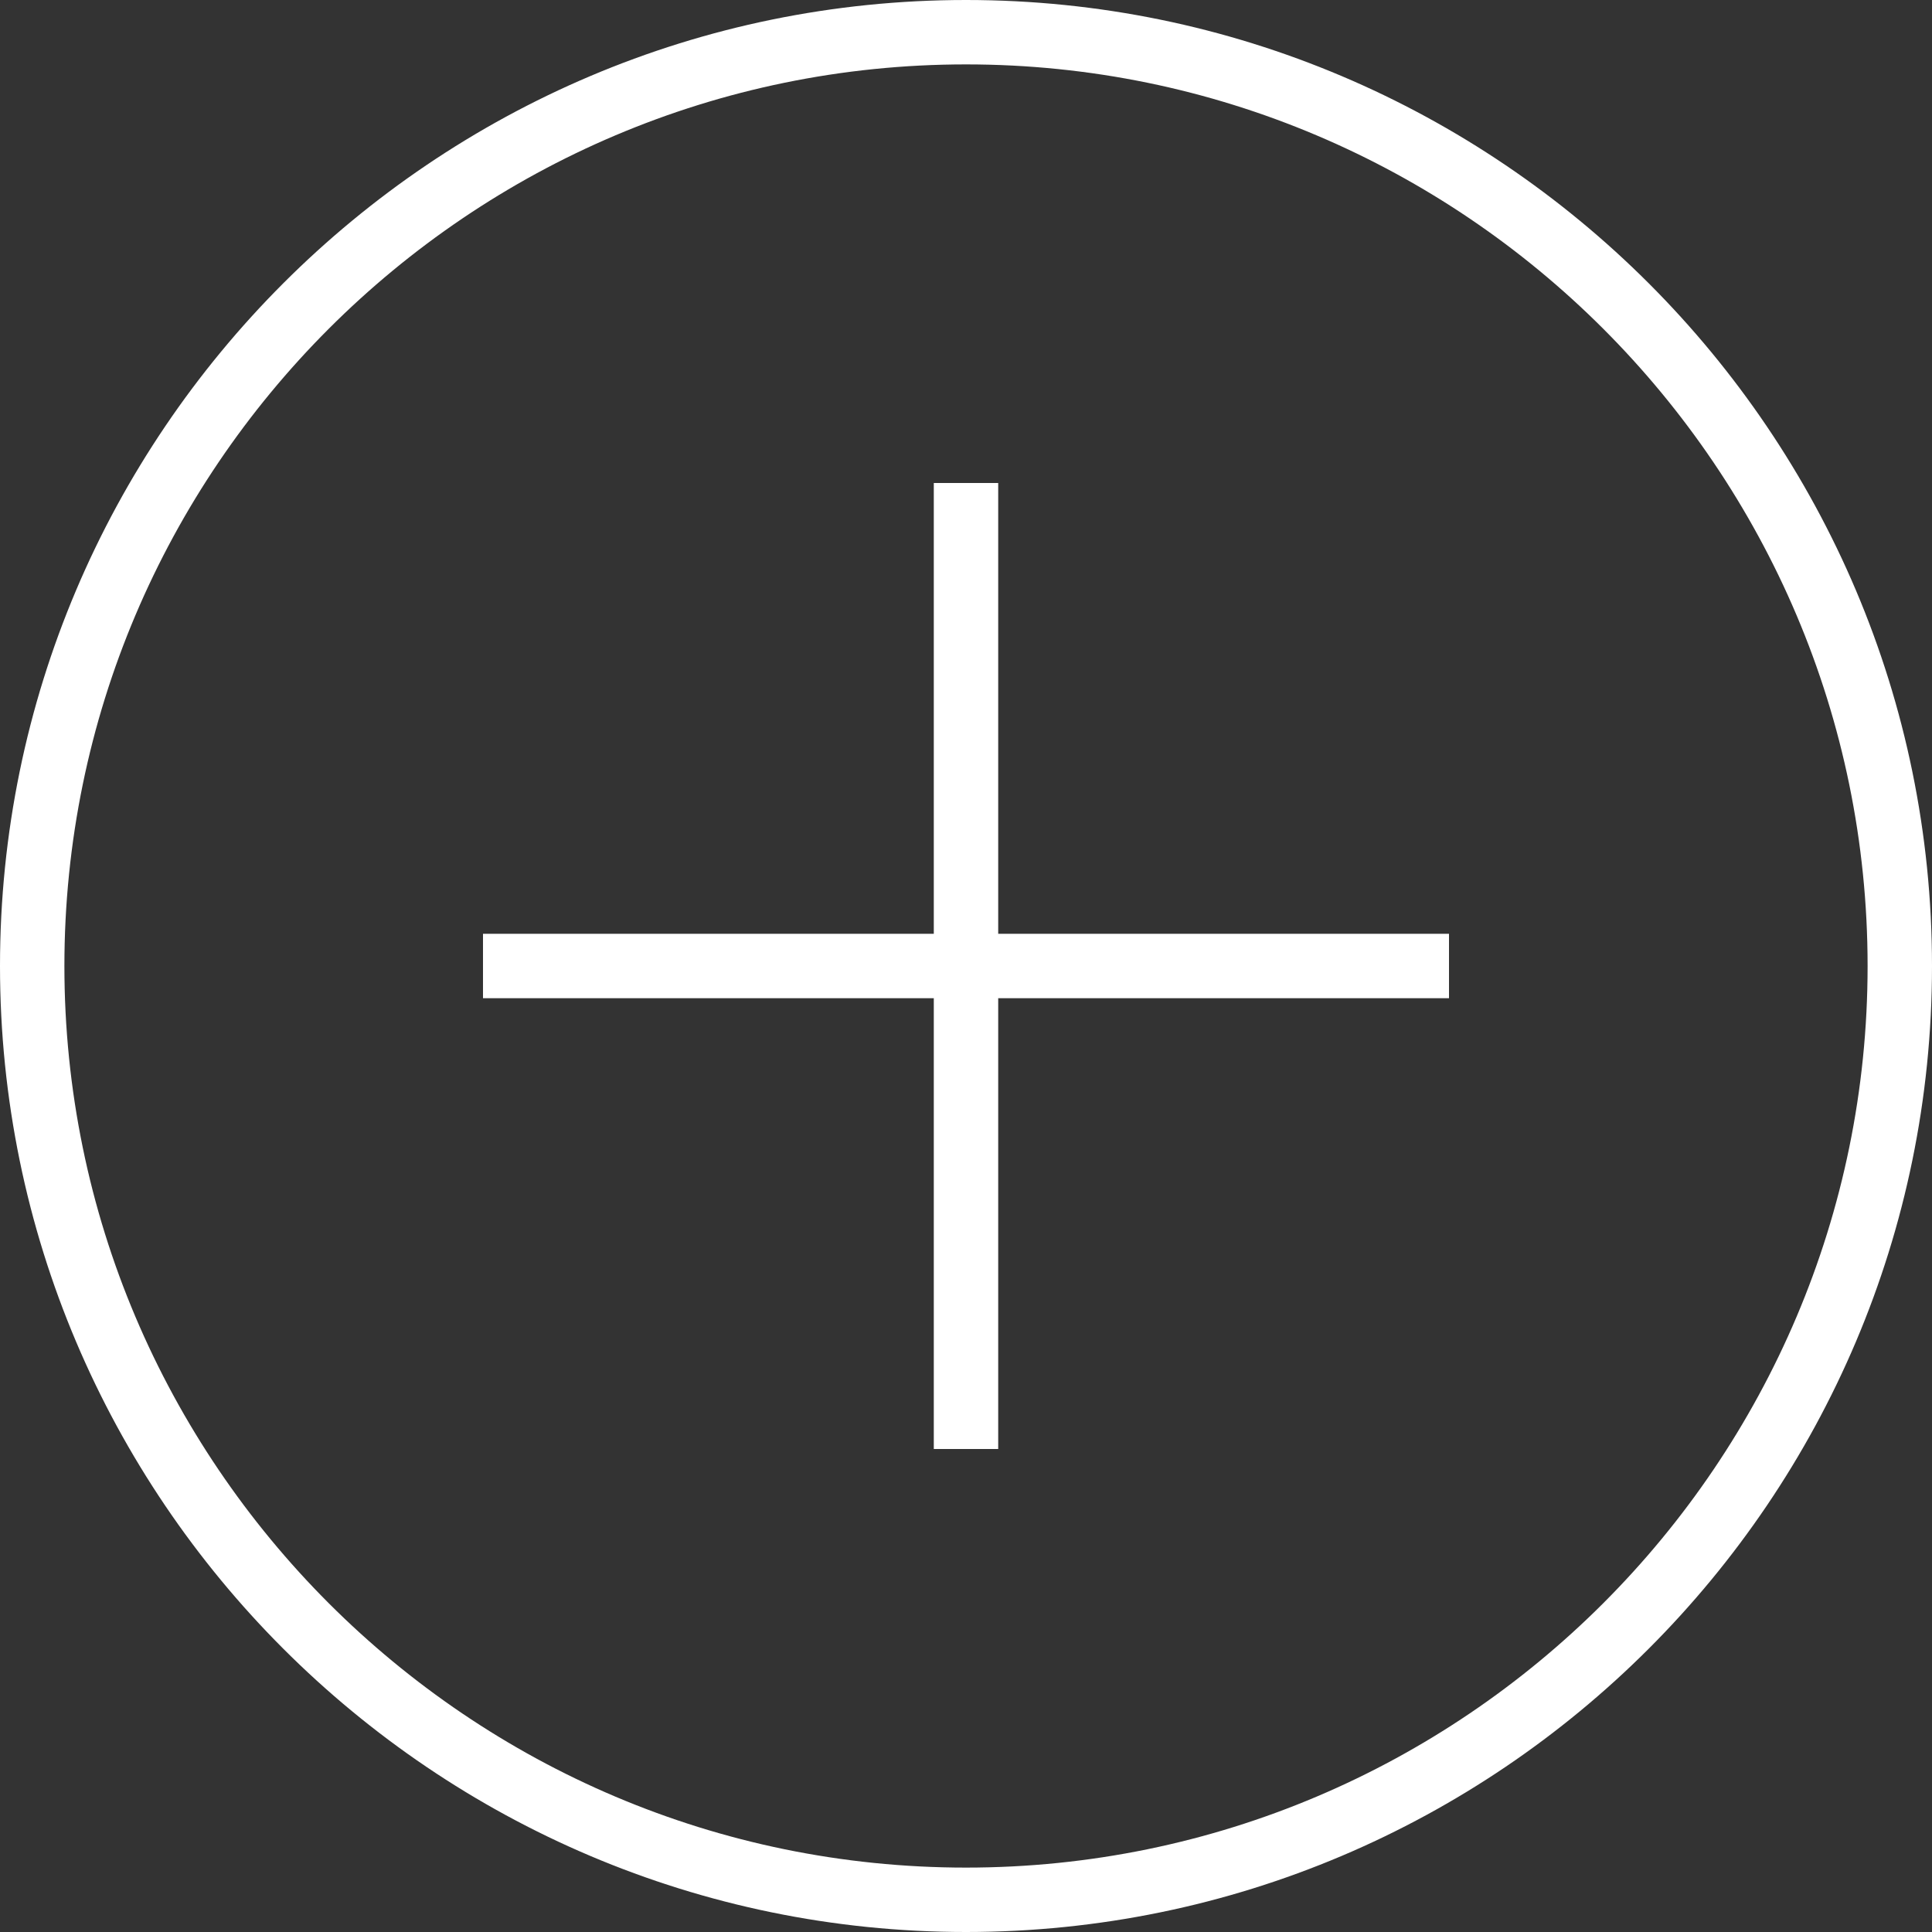 <?xml version="1.0" encoding="utf-8"?>
<!-- Generator: Adobe Illustrator 23.0.1, SVG Export Plug-In . SVG Version: 6.00 Build 0)  -->
<svg version="1.1" id="Ebene_1" xmlns="http://www.w3.org/2000/svg" xmlns:xlink="http://www.w3.org/1999/xlink" x="0px" y="0px"
	 viewBox="0 0 60 60" style="enable-background:new 0 0 60 60;" xml:space="preserve">
<rect x="0" y="0" width="60" height="60" fill="#333333" stroke="none"/>
<style type="text/css">
	.st0{fill:#FFFFFF;}
</style>
<g>
	<path class="st0" d="M30,0C13.46,0,0,13.46,0,30s13.46,30,30,30s30-13.46,30-30S46.54,0,30,0z M30,58C14.56,58,2,45.44,2,30
		S14.56,2,30,2s28,12.56,28,28S45.44,58,30,58z"/>
	<polygon class="st0" points="31,15 29,15 29,29 15,29 15,31 29,31 29,45 31,45 31,31 45,31 45,29 31,29 	"/>
</g>
</svg>
